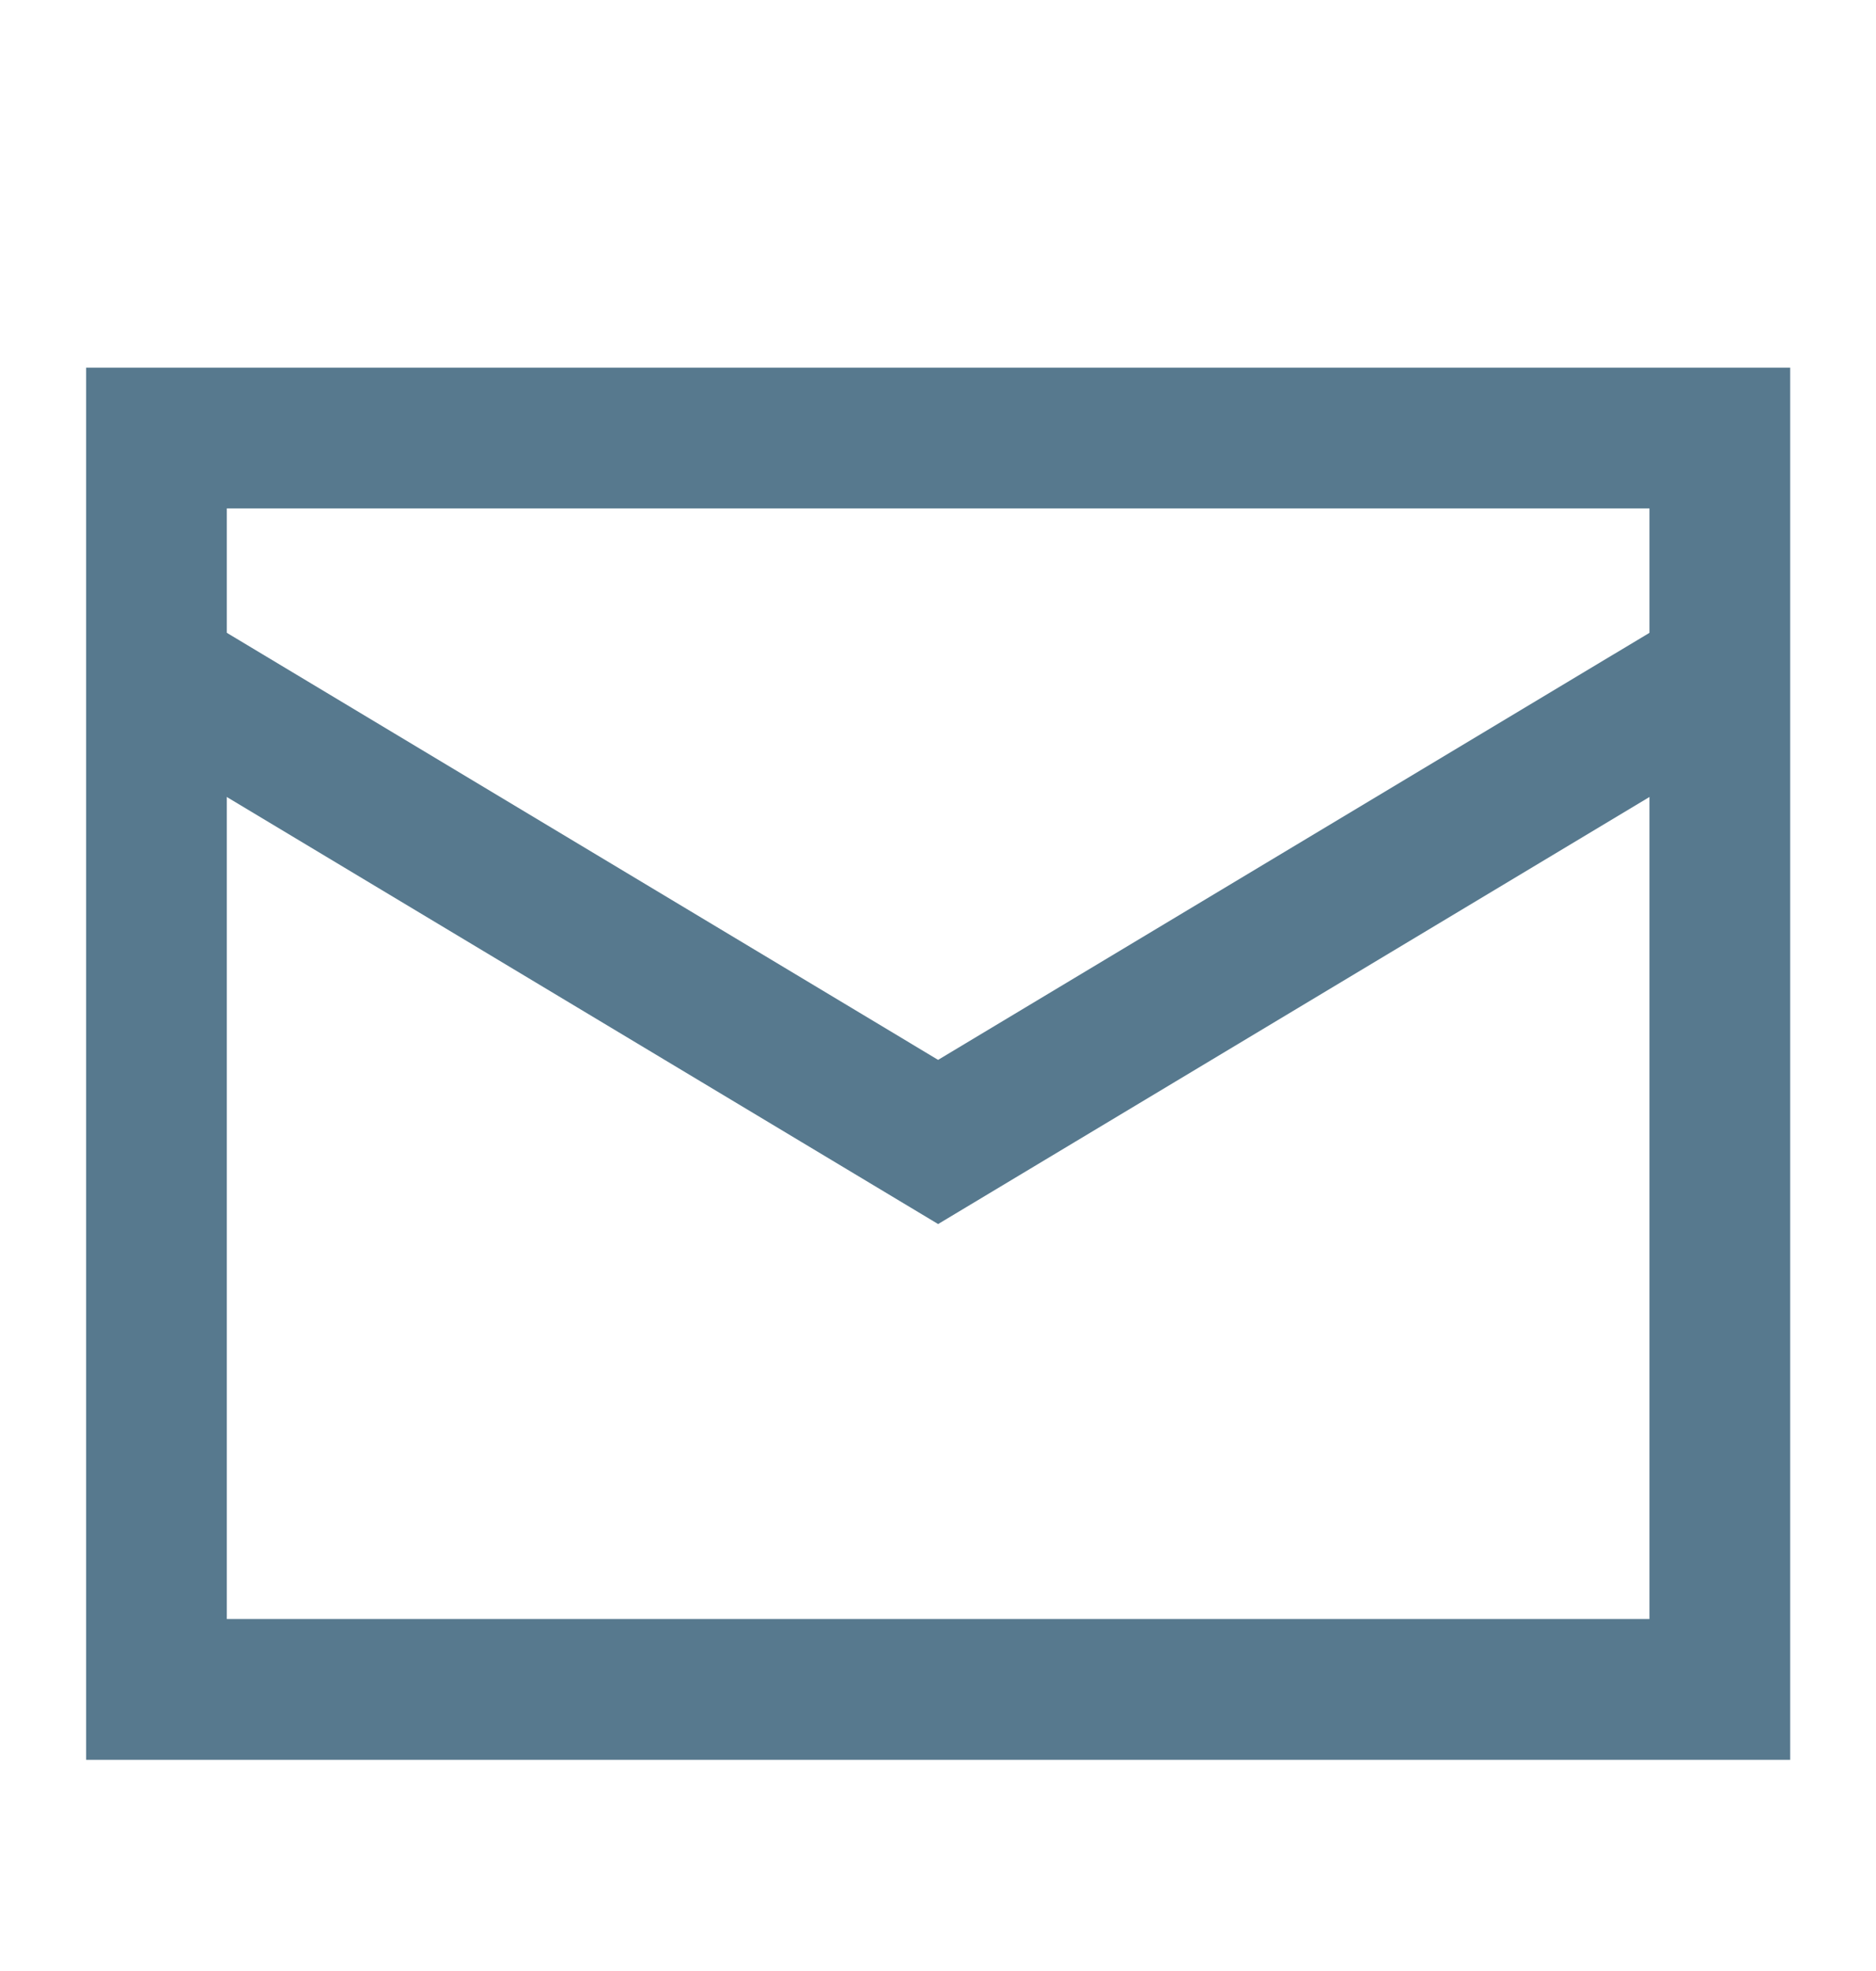 <svg width="20" height="21" viewBox="0 0 20 21" fill="none" xmlns="http://www.w3.org/2000/svg">
  <path d="M1.668 4.667H18.335V18H1.668V4.667Z" stroke="#57798E" stroke-width="1.5" />
  <path d="M1.668 7.167L10.001 12.167L18.335 7.167" stroke="#57798E" stroke-width="1.5" />
</svg>
  